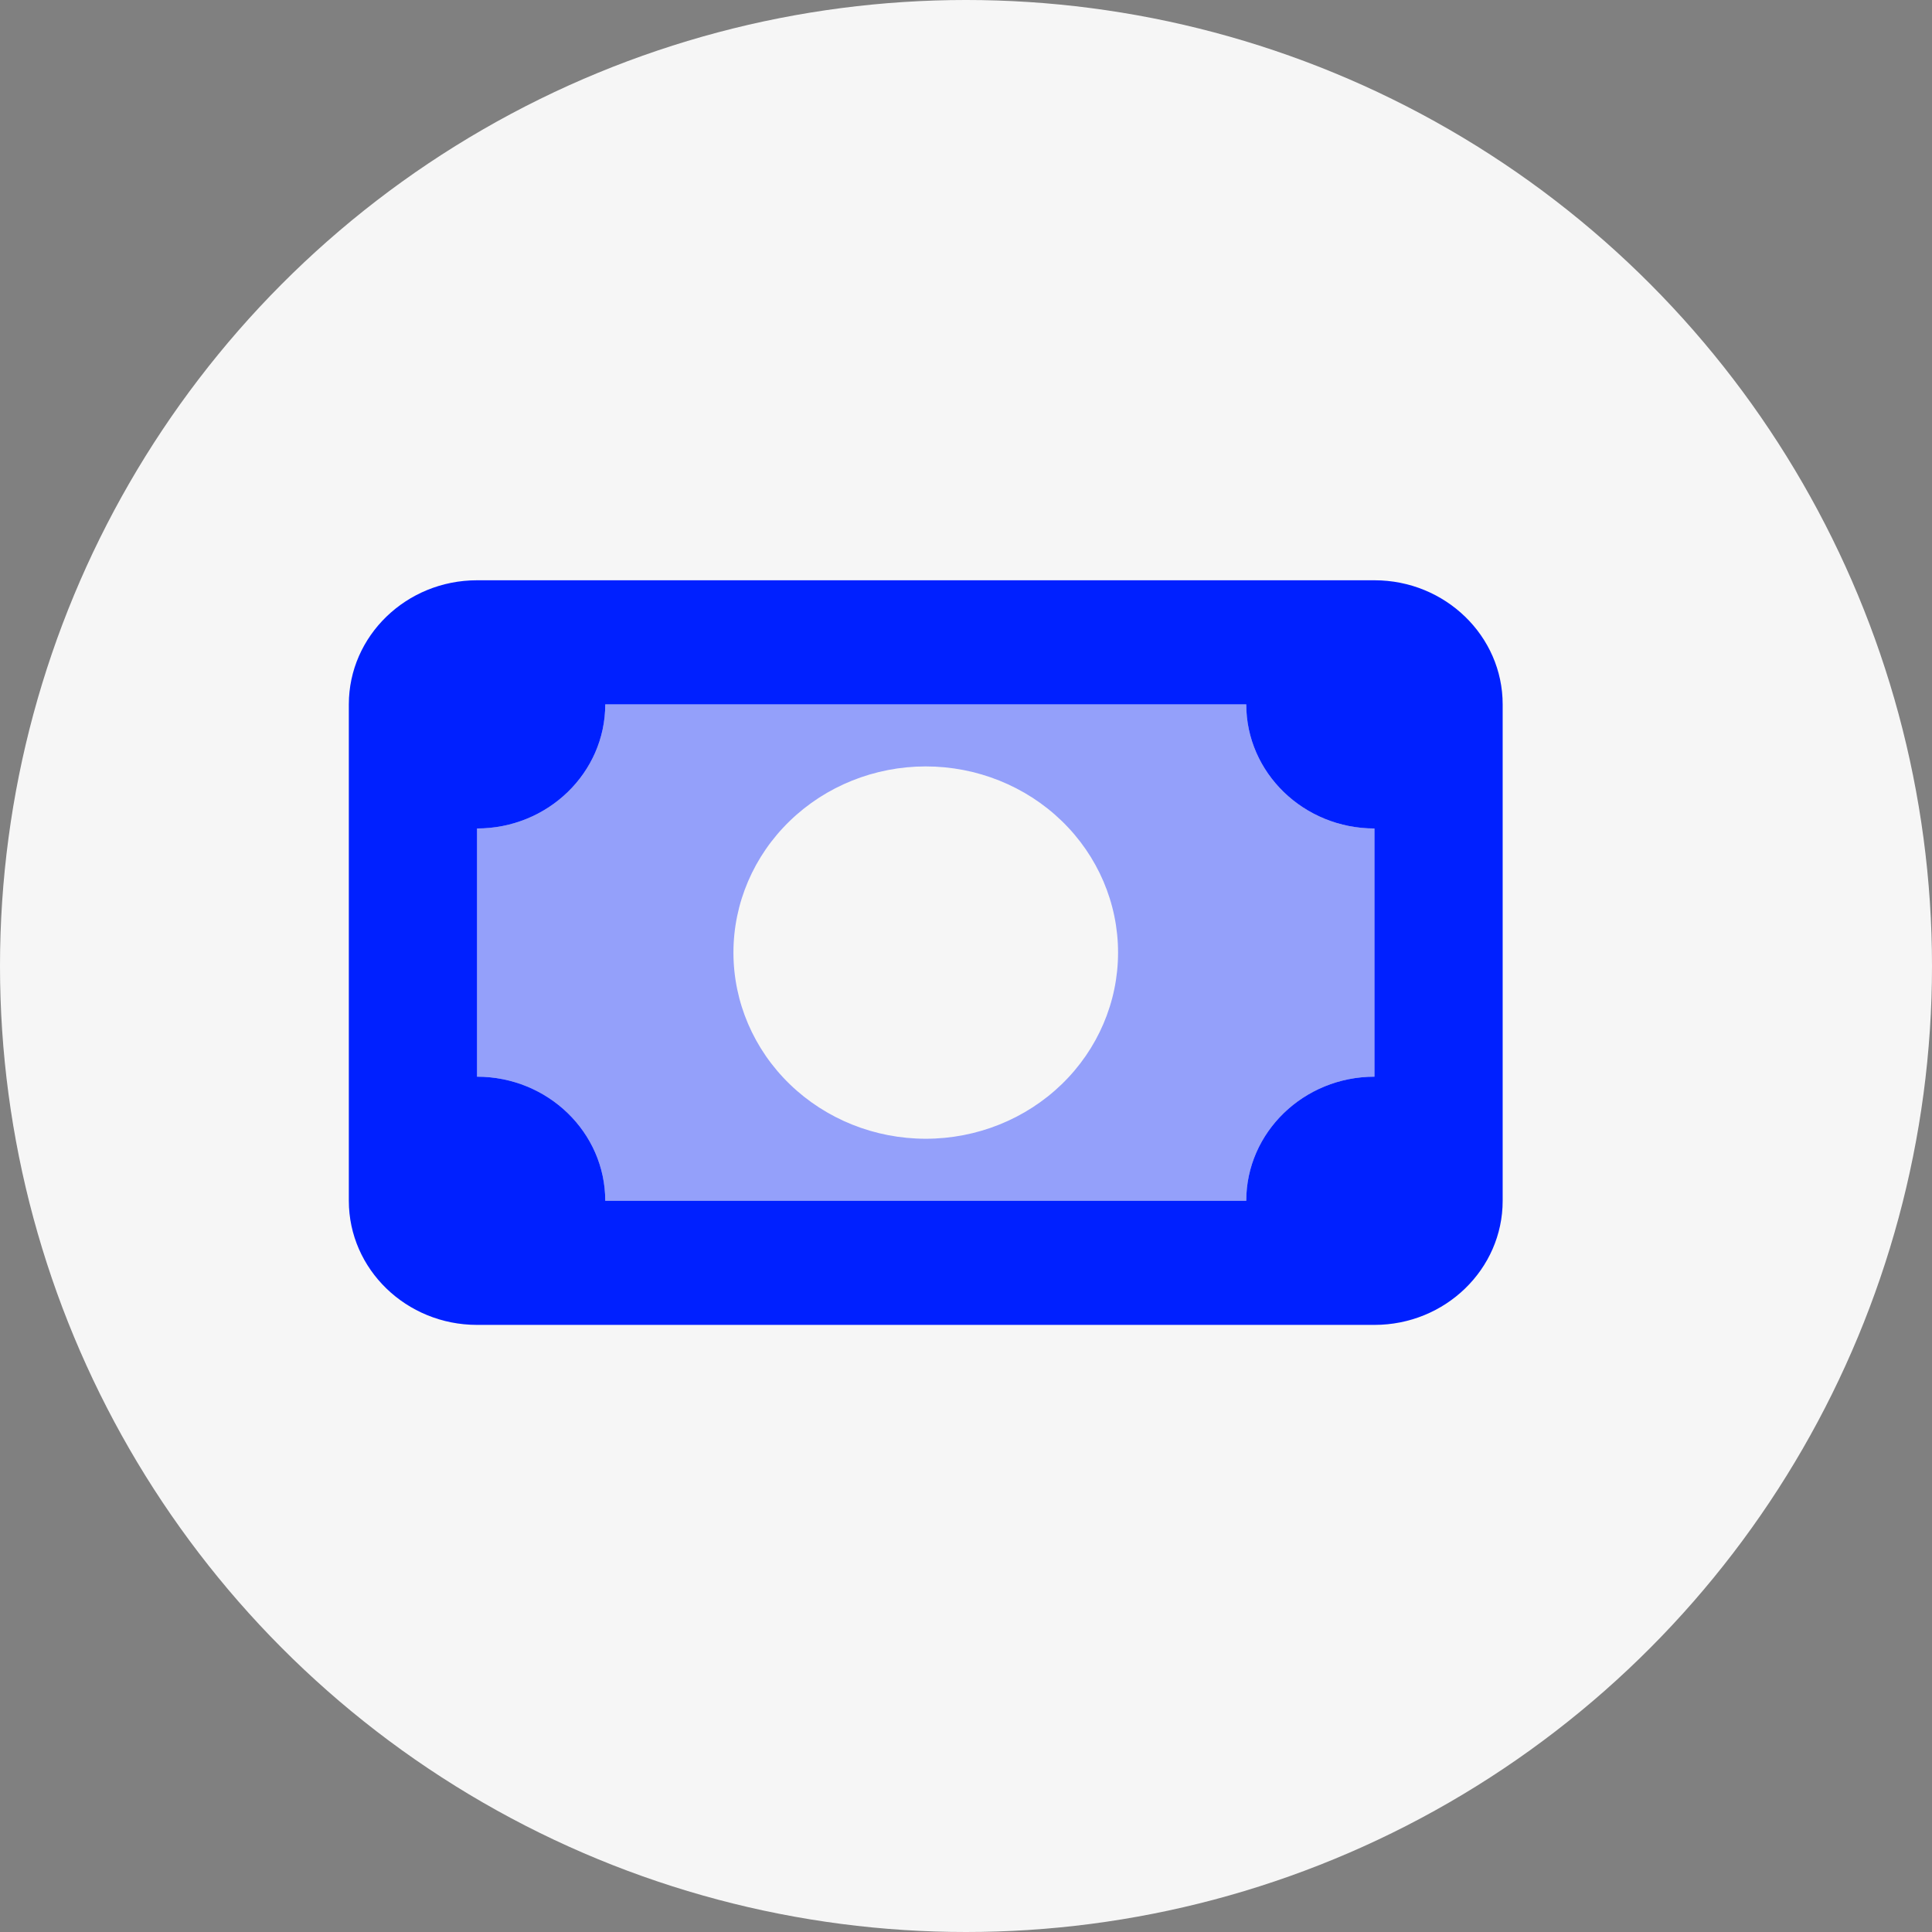 <svg width="72" height="72" viewBox="0 0 72 72" fill="none" xmlns="http://www.w3.org/2000/svg">
<rect x="0" y="0" width="72" height="72" fill="#808080" stroke="none"/>
<circle cx="36" cy="36" r="36" fill="#F6F6F6"/>
<path opacity="0.4" d="M46.444 26.25H22.556C22.556 28.801 20.413 30.875 17.778 30.875V40.125C20.413 40.125 22.556 42.199 22.556 44.75H46.444C46.444 42.199 48.587 40.125 51.222 40.125V30.875C48.587 30.875 46.444 28.801 46.444 26.25ZM34.5 28.562C36.401 28.562 38.224 29.293 39.568 30.594C40.912 31.895 41.667 33.66 41.667 35.5C41.667 37.34 40.912 39.105 39.568 40.406C38.224 41.707 36.401 42.438 34.5 42.438C32.599 42.438 30.776 41.707 29.433 40.406C28.088 39.105 27.333 37.34 27.333 35.5C27.333 33.66 28.088 31.895 29.433 30.594C30.776 29.293 32.599 28.562 34.5 28.562Z" fill="#0020FF"/>
<path d="M17.778 21.625C15.143 21.625 13 23.699 13 26.25V44.75C13 47.301 15.143 49.375 17.778 49.375H51.222C53.858 49.375 56 47.301 56 44.75V26.25C56 23.699 53.858 21.625 51.222 21.625H17.778ZM46.444 26.25C46.444 28.801 48.587 30.875 51.222 30.875V40.125C48.587 40.125 46.444 42.199 46.444 44.75H22.556C22.556 42.199 20.413 40.125 17.778 40.125V30.875C20.413 30.875 22.556 28.801 22.556 26.25H46.444Z" fill="#0020FF"/>
</svg>
